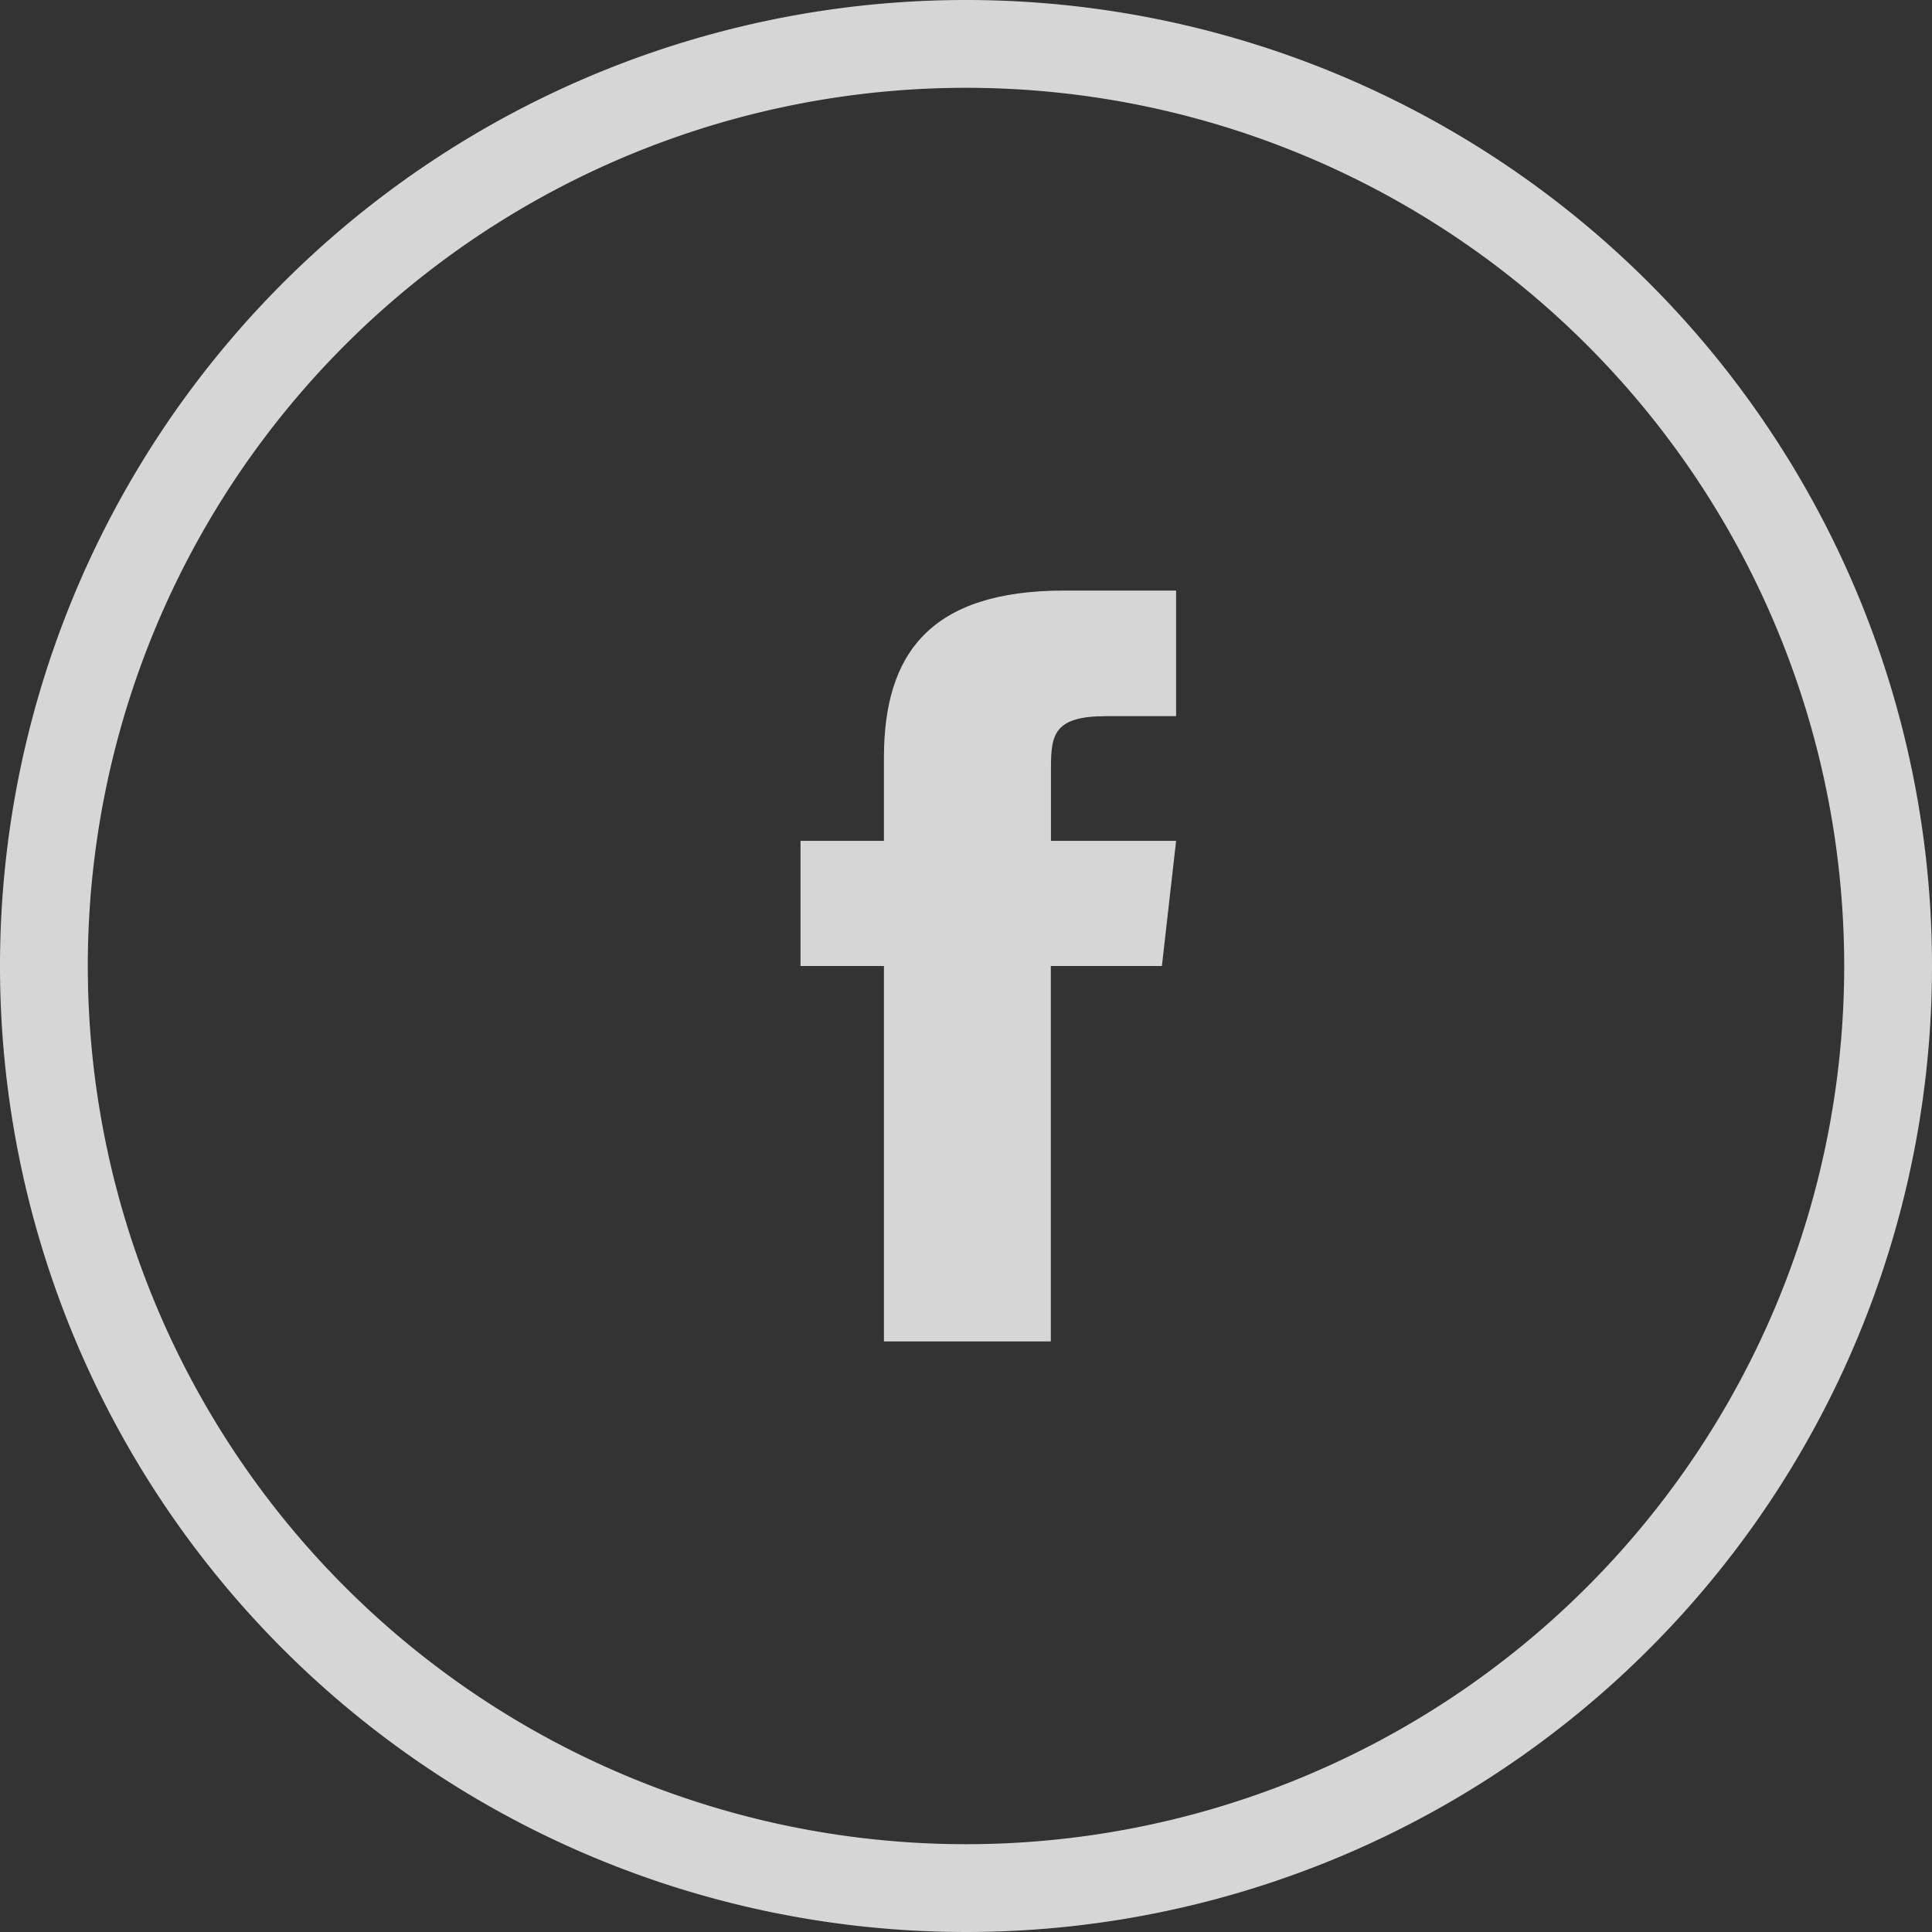 <svg id="footer-facebook-milano" xmlns="http://www.w3.org/2000/svg" width="40" height="40" viewBox="0 0 40 40">
  <rect x="0" y="0" width="40" height="40" fill="#333333" stroke="none"/>
  <path id="Path_237" data-name="Path 237" d="M211.181,154.727v1.727h-1.727v2.591h1.727v7.773h3.455v-7.773h2.3l.294-2.591h-2.591v-1.511c0-.7.069-1.071,1.149-1.071h1.442v-2.6h-2.315C212.149,151.272,211.181,152.567,211.181,154.727Z" transform="translate(-192.88 -139.045)" fill="rgba(255,255,255,0.8)"/>
  <path id="Path_238" data-name="Path 238" d="M20,0A20,20,0,1,0,40,20,20,20,0,0,0,20,0Zm0,38.182A18.182,18.182,0,1,1,38.182,20,18.182,18.182,0,0,1,20,38.182Z" fill="rgba(255,255,255,0.8)"/>
</svg>
